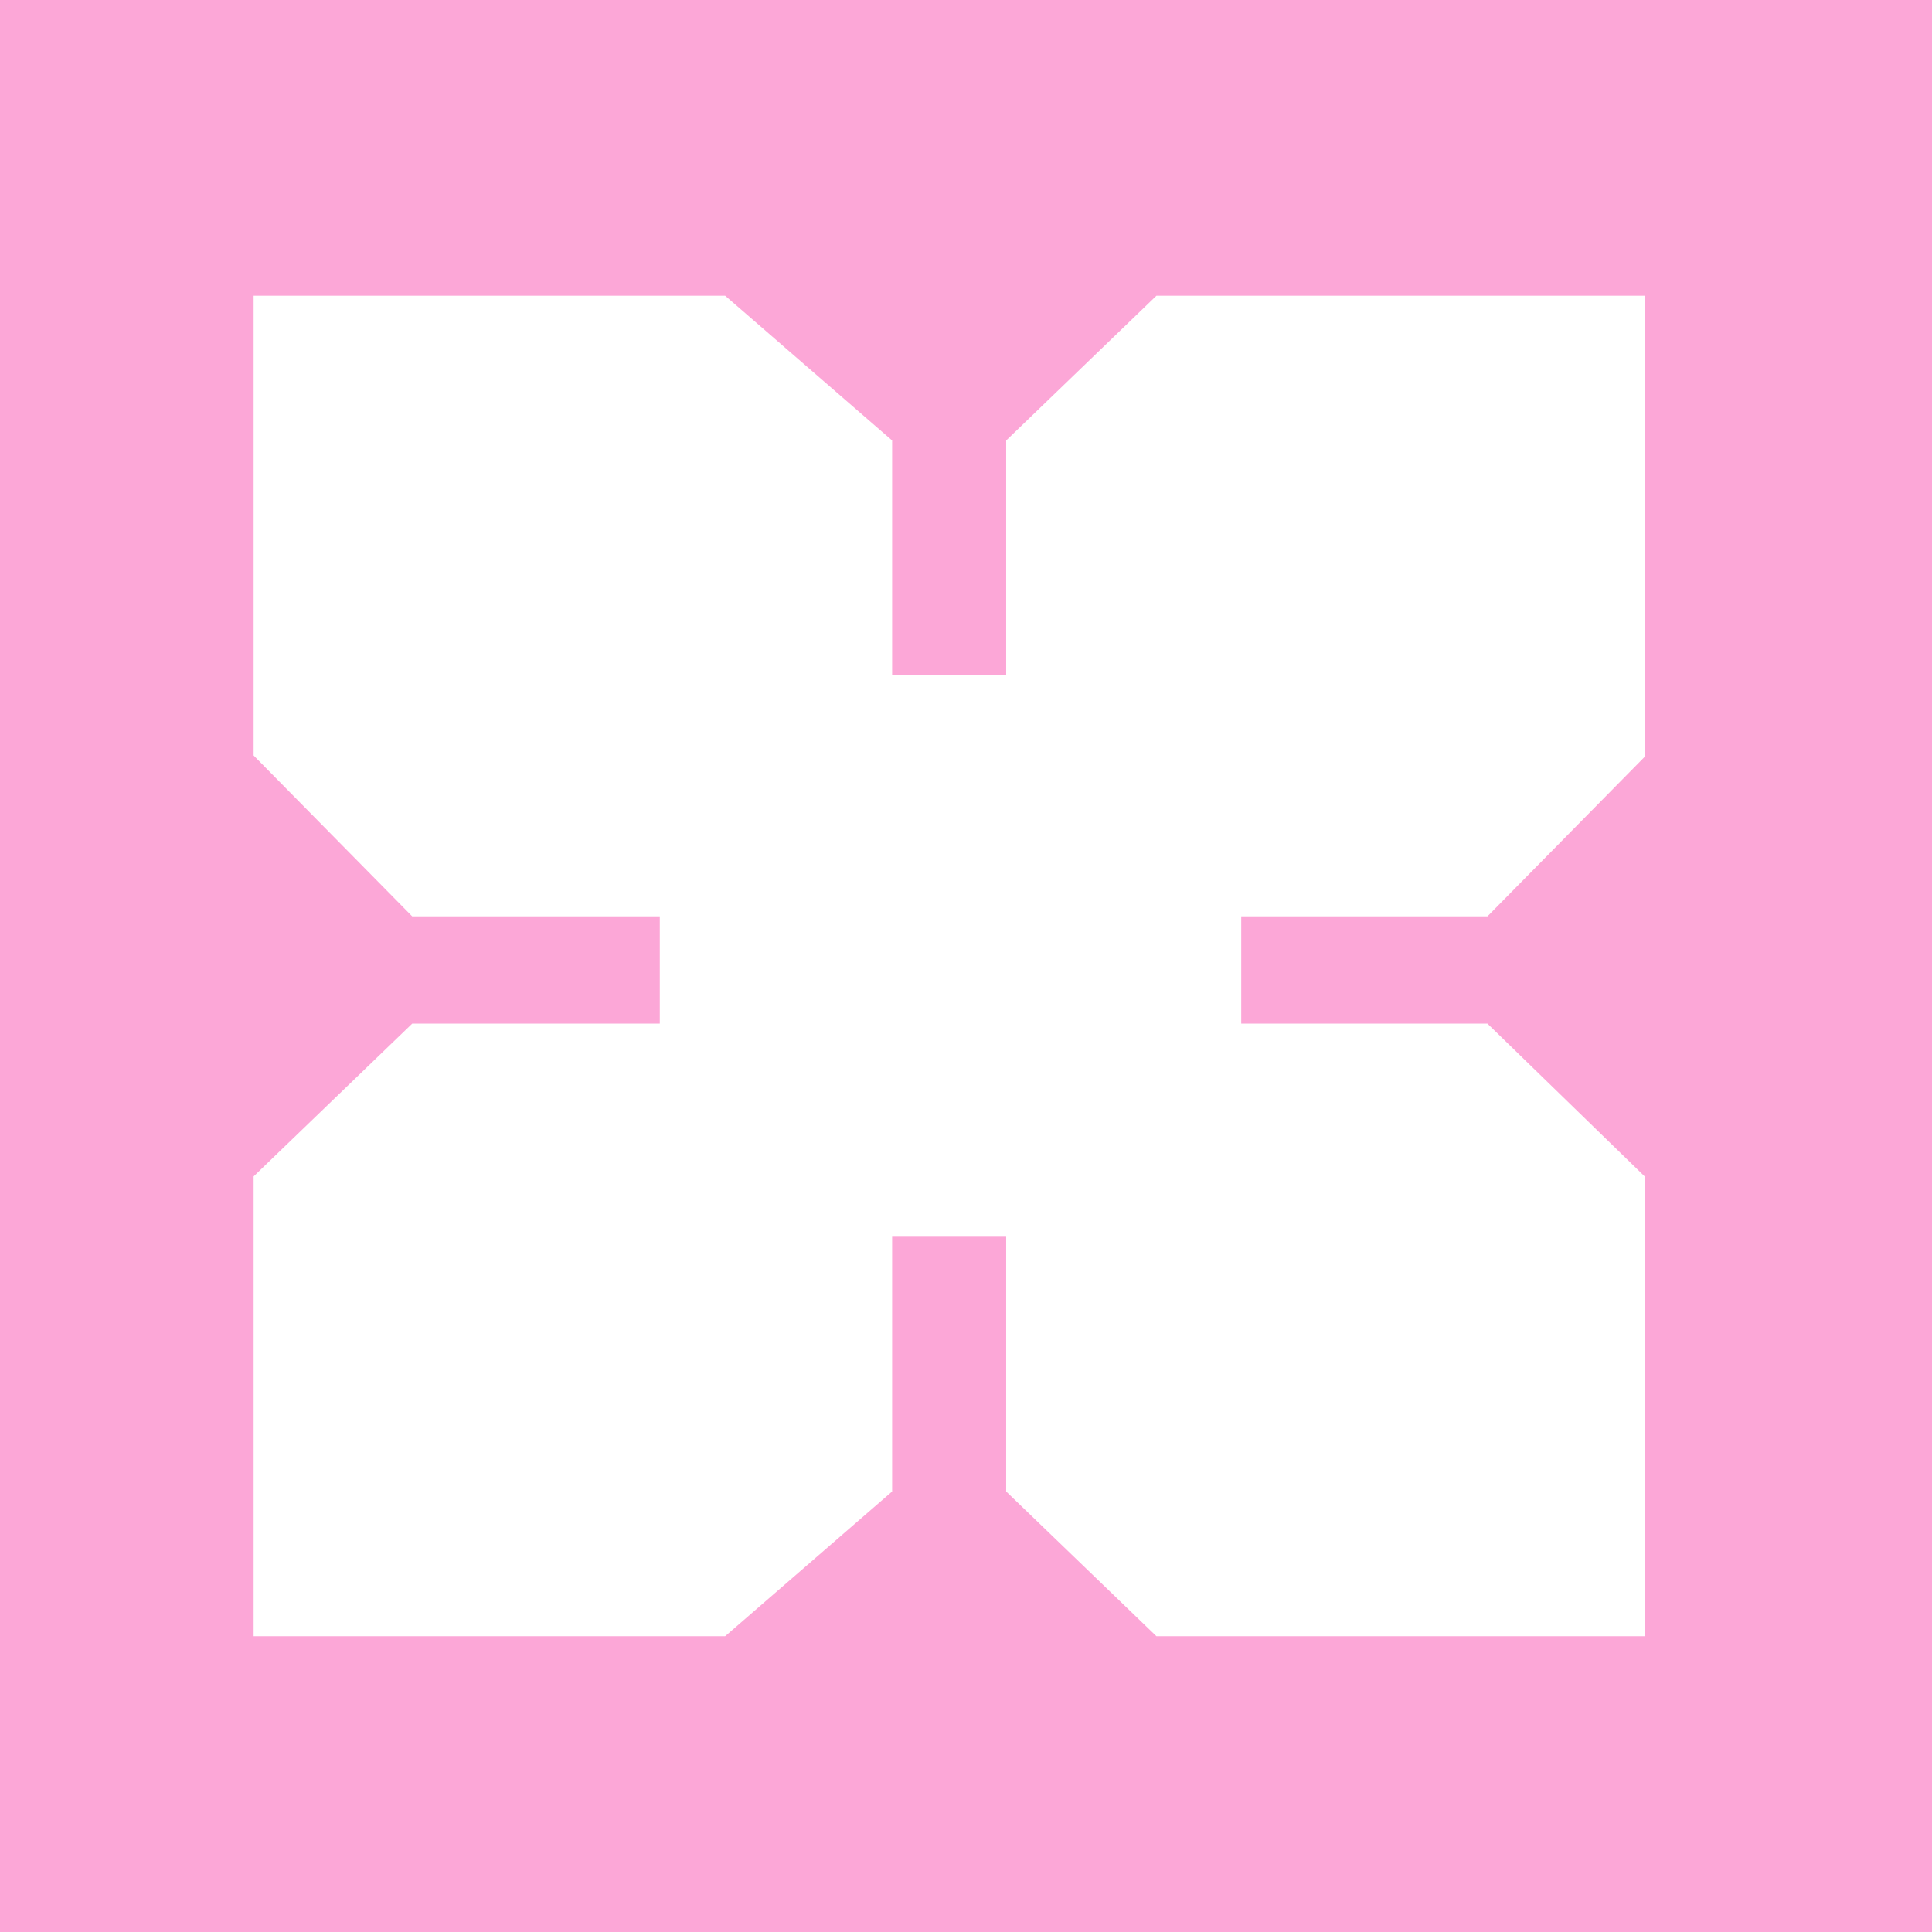 <svg width="63" height="63" viewBox="0 0 63 63" fill="none" xmlns="http://www.w3.org/2000/svg">
<rect x="0" y="0" width="63" height="63" fill="#333333" stroke="none"/>
<g clip-path="url(#clip0_216_3)">
<path d="M63 0H0V63H63V0Z" fill="#FCA7D7"/>
<path d="M29.091 14.364V22.015H32.81V14.364L37.709 9.644H53.63V24.679L48.504 29.881H40.475V33.379H48.504L53.63 38.361V53.355H37.709L32.81 48.635V40.329H29.091V48.635L23.647 53.355H8.27V38.361L13.441 33.379H21.515V29.881H13.441L8.27 24.635V9.644H23.647L29.091 14.364V14.364Z" fill="white"/>
</g>
<defs>
<clipPath id="clip0_216_3">
<rect width="63" height="63" fill="white"/>
</clipPath>
</defs>
</svg>
